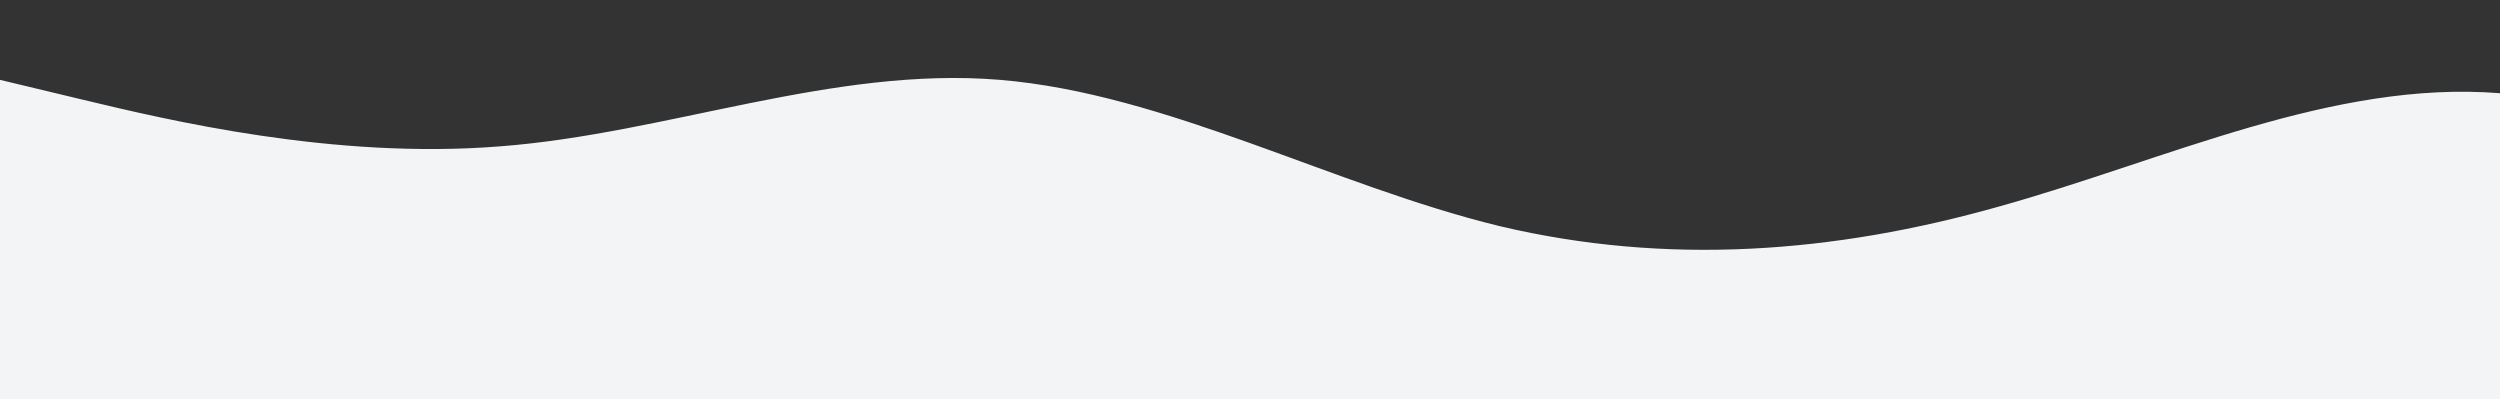 <svg id="wave" style="transform:rotate(0deg); transition: 0.3s" viewBox="0 0 1440 230" version="1.1"
    xmlns="http://www.w3.org/2000/svg">
    <rect x="0" y="0" width="1440" height="230" fill="#333333" stroke="none"/>
    <defs>
        <linearGradient id="sw-gradient-0" x1="0" x2="0" y1="1" y2="0">
            <stop stop-color="rgba(243, 62, 62, 1)" offset="0%"></stop>
            <stop stop-color="rgba(255, 11, 11, 1)" offset="100%"></stop>
        </linearGradient>
    </defs>
    <path style="transform:translate(0, 0px); opacity:1" fill="#f3f4f5"
        d="M0,46L48,57.5C96,69,192,92,288,84.3C384,77,480,38,576,46C672,54,768,107,864,130.3C960,153,1056,146,1152,118.8C1248,92,1344,46,1440,53.7C1536,61,1632,123,1728,138C1824,153,1920,123,2016,103.5C2112,84,2208,77,2304,95.8C2400,115,2496,161,2592,161C2688,161,2784,115,2880,111.2C2976,107,3072,146,3168,168.7C3264,192,3360,199,3456,184C3552,169,3648,130,3744,107.3C3840,84,3936,77,4032,69C4128,61,4224,54,4320,57.5C4416,61,4512,77,4608,103.5C4704,130,4800,169,4896,180.2C4992,192,5088,176,5184,161C5280,146,5376,130,5472,122.7C5568,115,5664,115,5760,103.5C5856,92,5952,69,6048,80.5C6144,92,6240,138,6336,141.8C6432,146,6528,107,6624,95.8C6720,84,6816,100,6864,107.3L6912,115L6912,230L6864,230C6816,230,6720,230,6624,230C6528,230,6432,230,6336,230C6240,230,6144,230,6048,230C5952,230,5856,230,5760,230C5664,230,5568,230,5472,230C5376,230,5280,230,5184,230C5088,230,4992,230,4896,230C4800,230,4704,230,4608,230C4512,230,4416,230,4320,230C4224,230,4128,230,4032,230C3936,230,3840,230,3744,230C3648,230,3552,230,3456,230C3360,230,3264,230,3168,230C3072,230,2976,230,2880,230C2784,230,2688,230,2592,230C2496,230,2400,230,2304,230C2208,230,2112,230,2016,230C1920,230,1824,230,1728,230C1632,230,1536,230,1440,230C1344,230,1248,230,1152,230C1056,230,960,230,864,230C768,230,672,230,576,230C480,230,384,230,288,230C192,230,96,230,48,230L0,230Z"></path>
</svg>